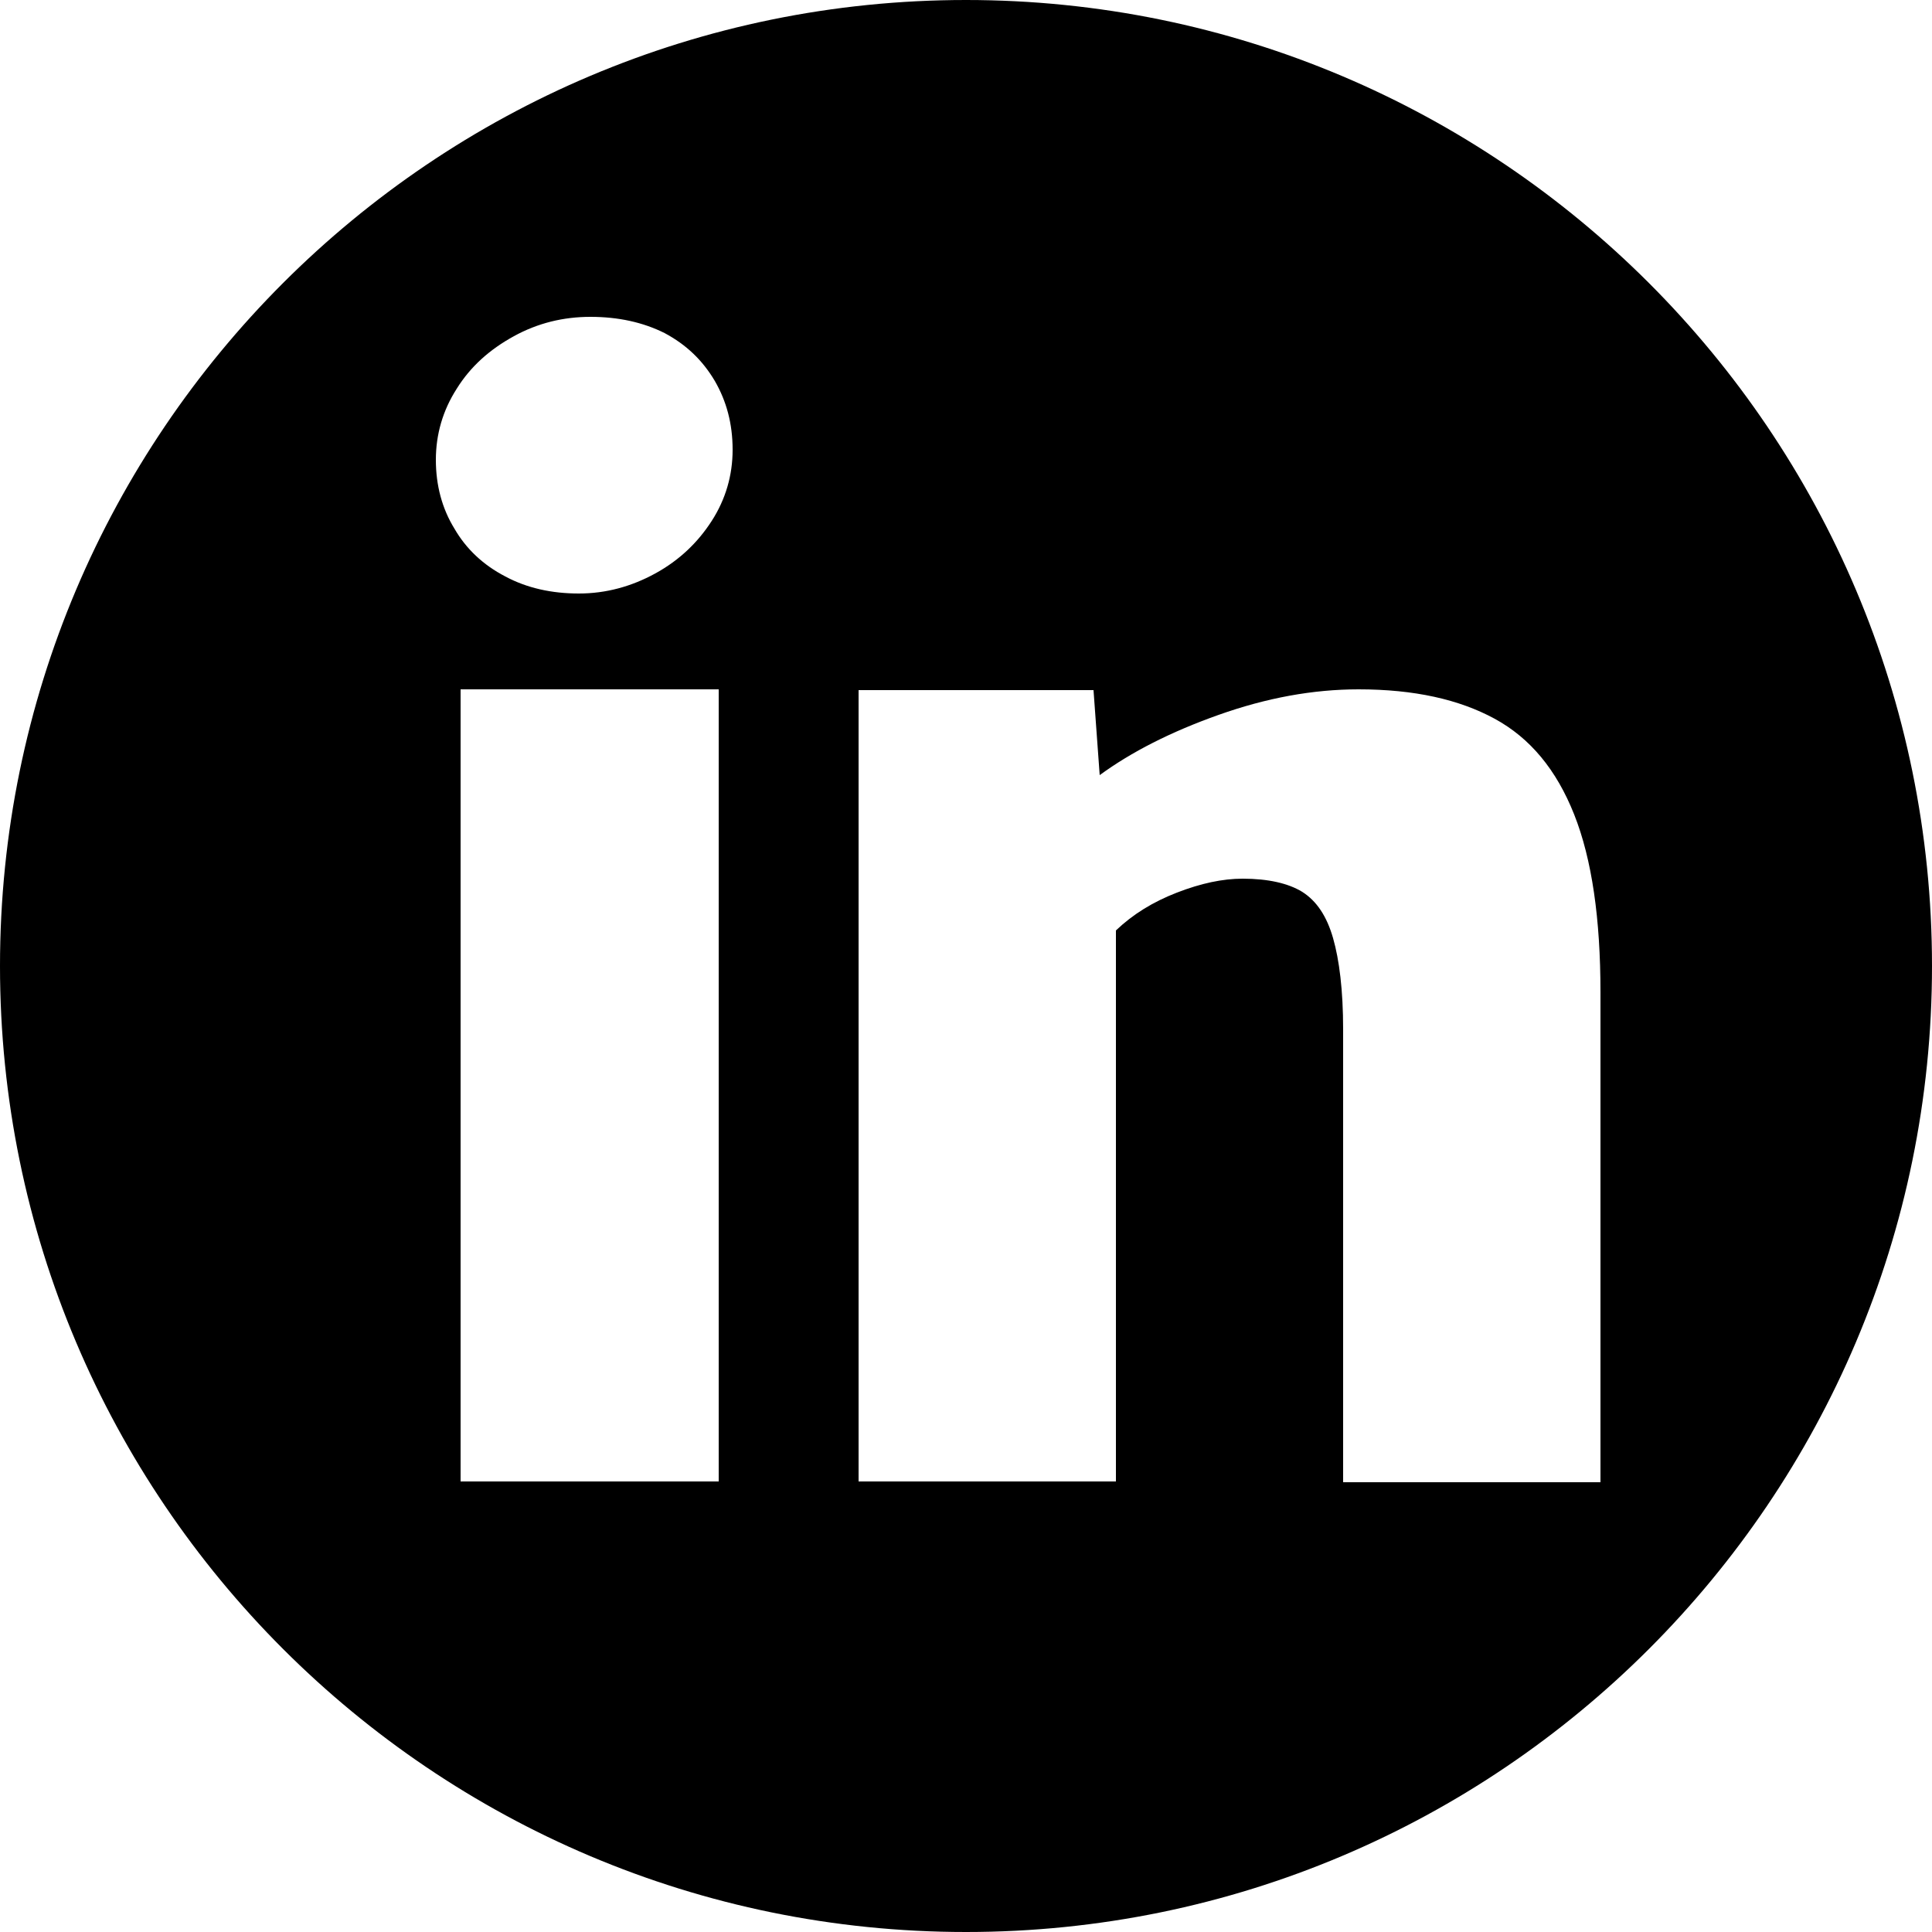 <svg version="1.1" id="Layer_1" xmlns="http://www.w3.org/2000/svg" x="0" y="0" viewBox="0 0 25 25"><style type="text/css"/><path class="hover" d="M25 12.5C25 19.4 19.4 25 12.5 25S0 19.4 0 12.5 5.6 0 12.5 0 25 5.6 25 12.5zM5.64 5.95c0 .33.08.63.24.89.15.26.37.47.66.62.28.15.6.22.95.22s.68-.09.99-.26c.31-.17.55-.4.73-.68.18-.28.27-.59.27-.92 0-.34-.08-.63-.23-.89-.16-.27-.37-.47-.65-.62-.28-.14-.6-.21-.96-.21-.35 0-.68.08-.99.25s-.56.39-.74.68c-.18.28-.27.59-.27.92zm.32 2.97v10.25H9.3V8.92H5.96zm5.15 0v10.25h3.33v-7.13c.22-.21.48-.37.79-.49.31-.12.59-.18.85-.18.33 0 .59.06.77.17.19.12.32.32.4.6.08.28.13.67.13 1.18v5.86h3.33v-6.34c0-.95-.11-1.72-.34-2.3-.23-.58-.57-.99-1.03-1.24-.46-.25-1.04-.38-1.76-.38-.59 0-1.19.11-1.81.33-.62.22-1.13.48-1.54.78l-.08-1.1h-3.04z"/></svg>